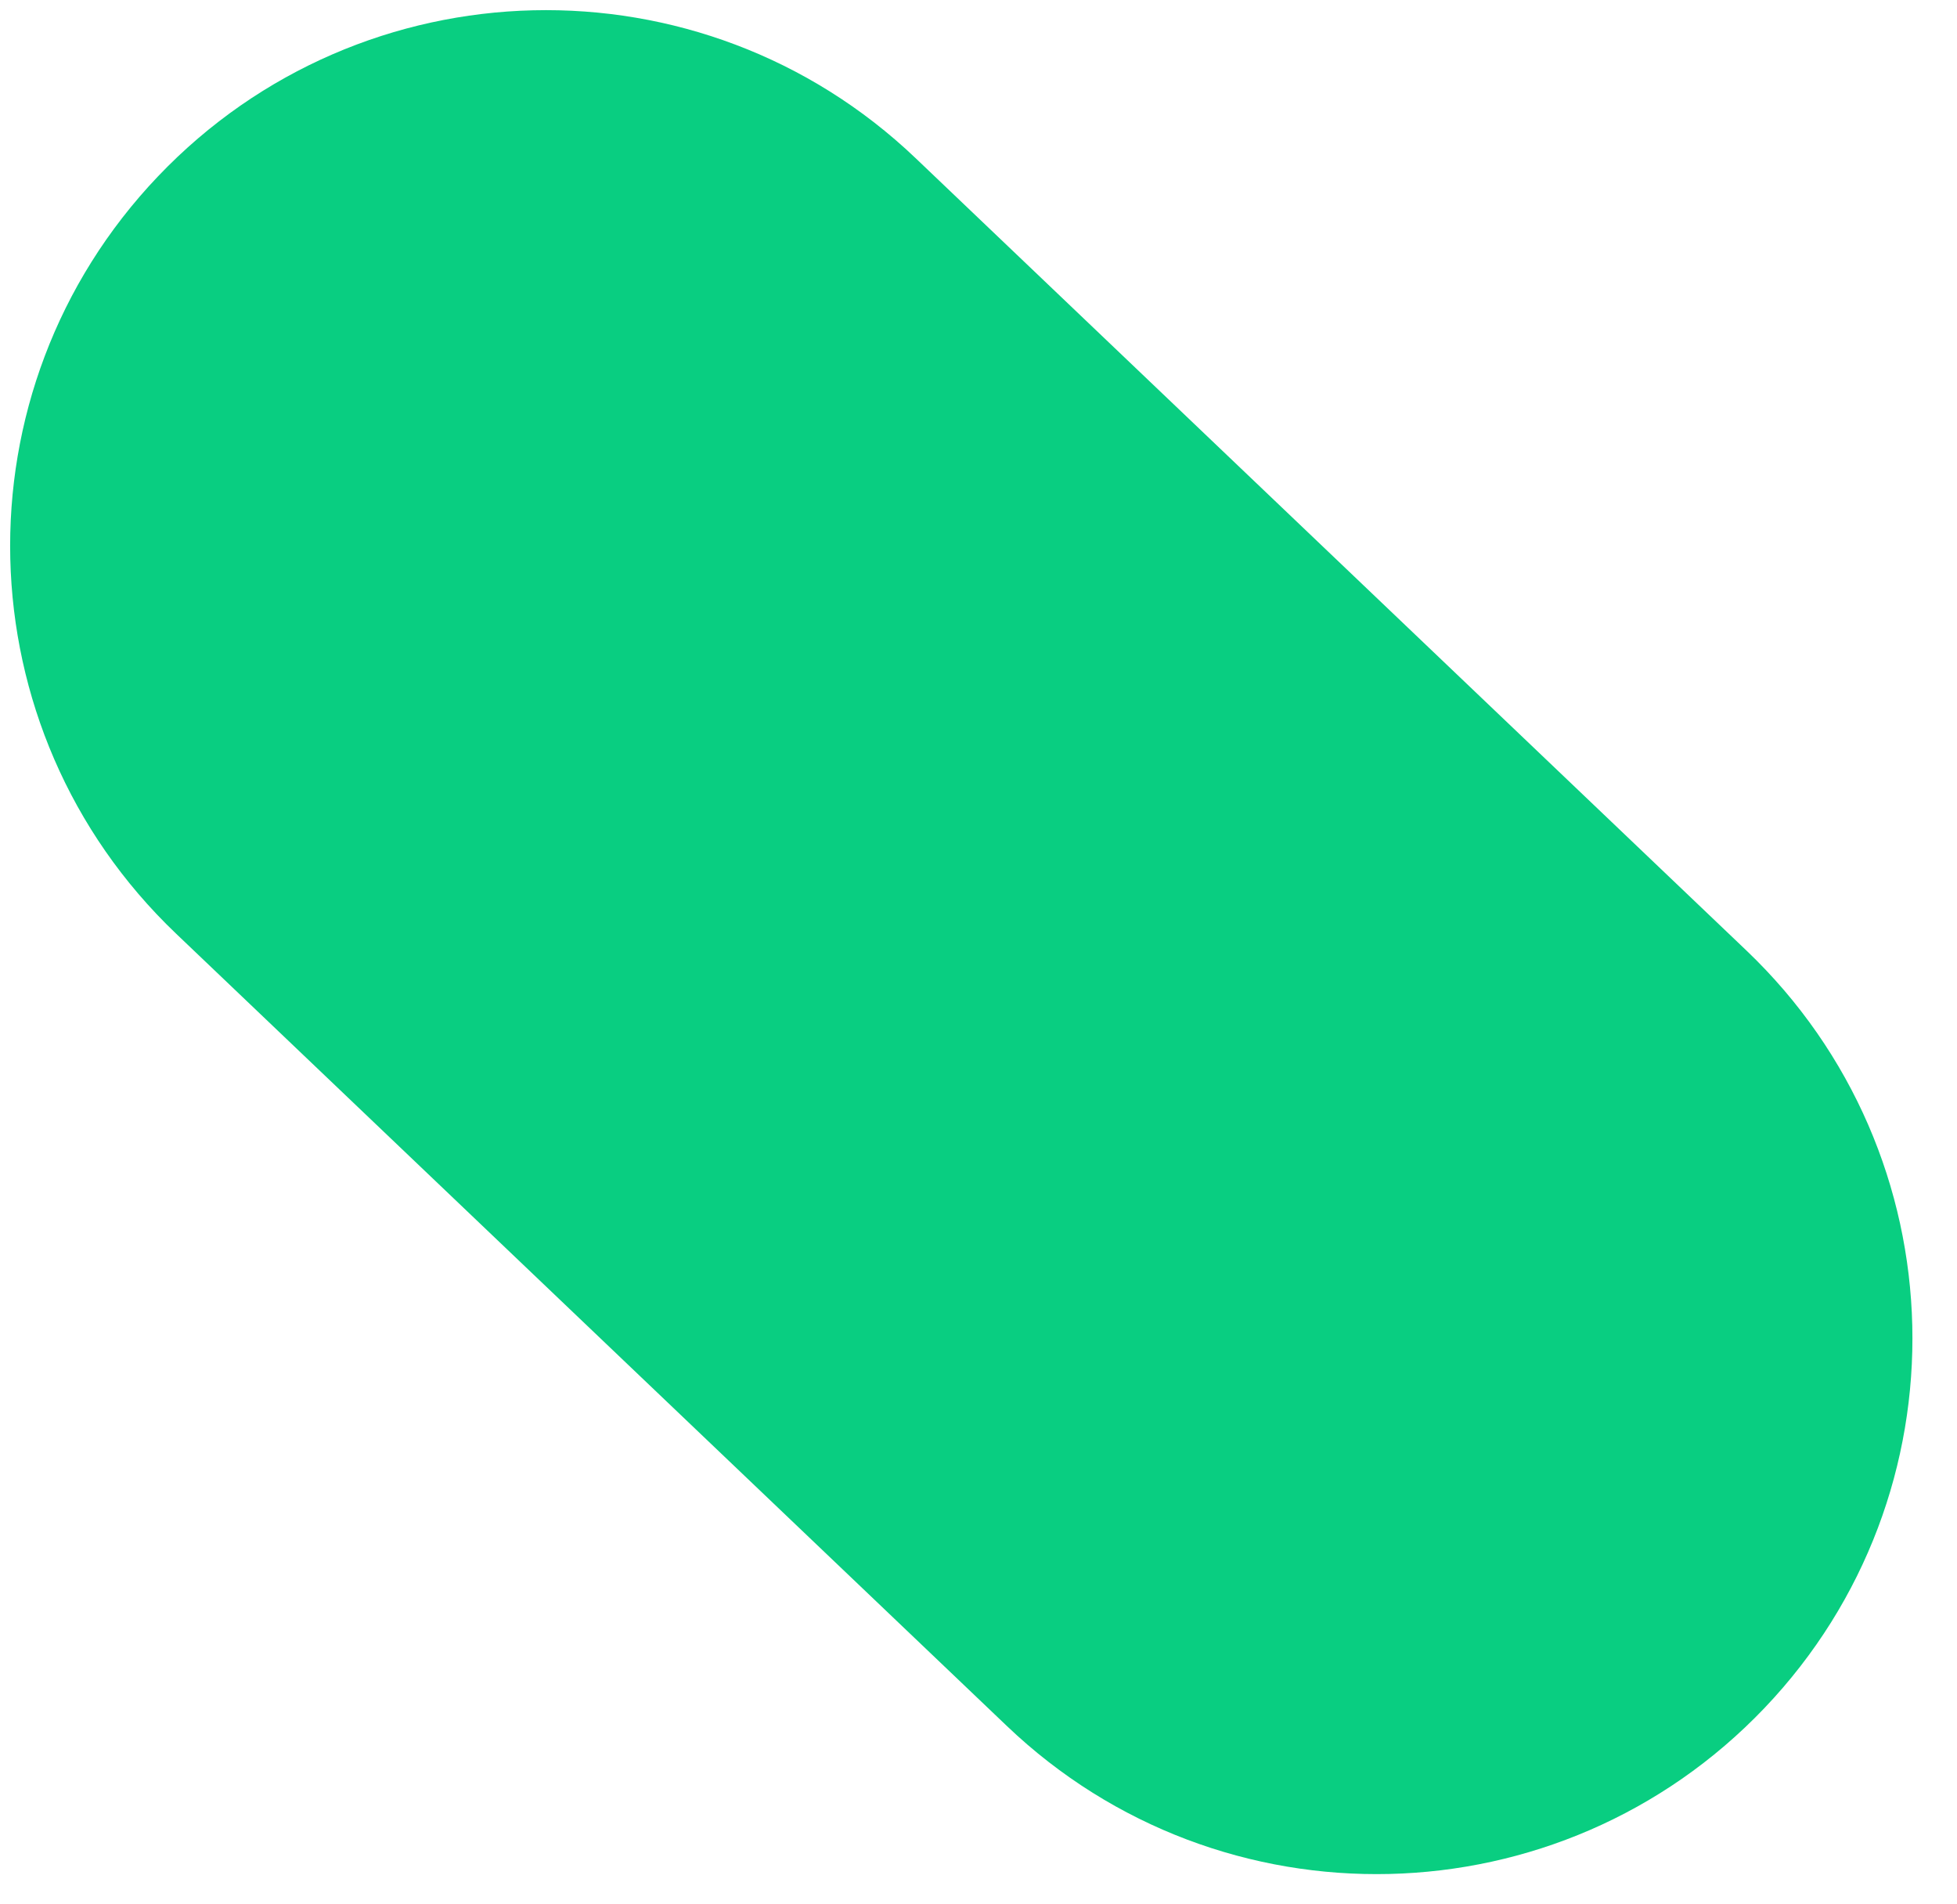 <?xml version="1.0" encoding="UTF-8"?> <svg xmlns="http://www.w3.org/2000/svg" width="37" height="36" viewBox="0 0 37 36" fill="none"> <path d="M3.33 17.651C-0.718 13.791 -0.87 7.379 2.99 3.331V3.331C6.851 -0.718 13.262 -0.87 17.311 2.99L33.019 17.969C37.067 21.83 37.219 28.241 33.359 32.29V32.29C29.498 36.338 23.087 36.491 19.038 32.63L3.33 17.651Z" fill="#09CE81"></path> </svg> 